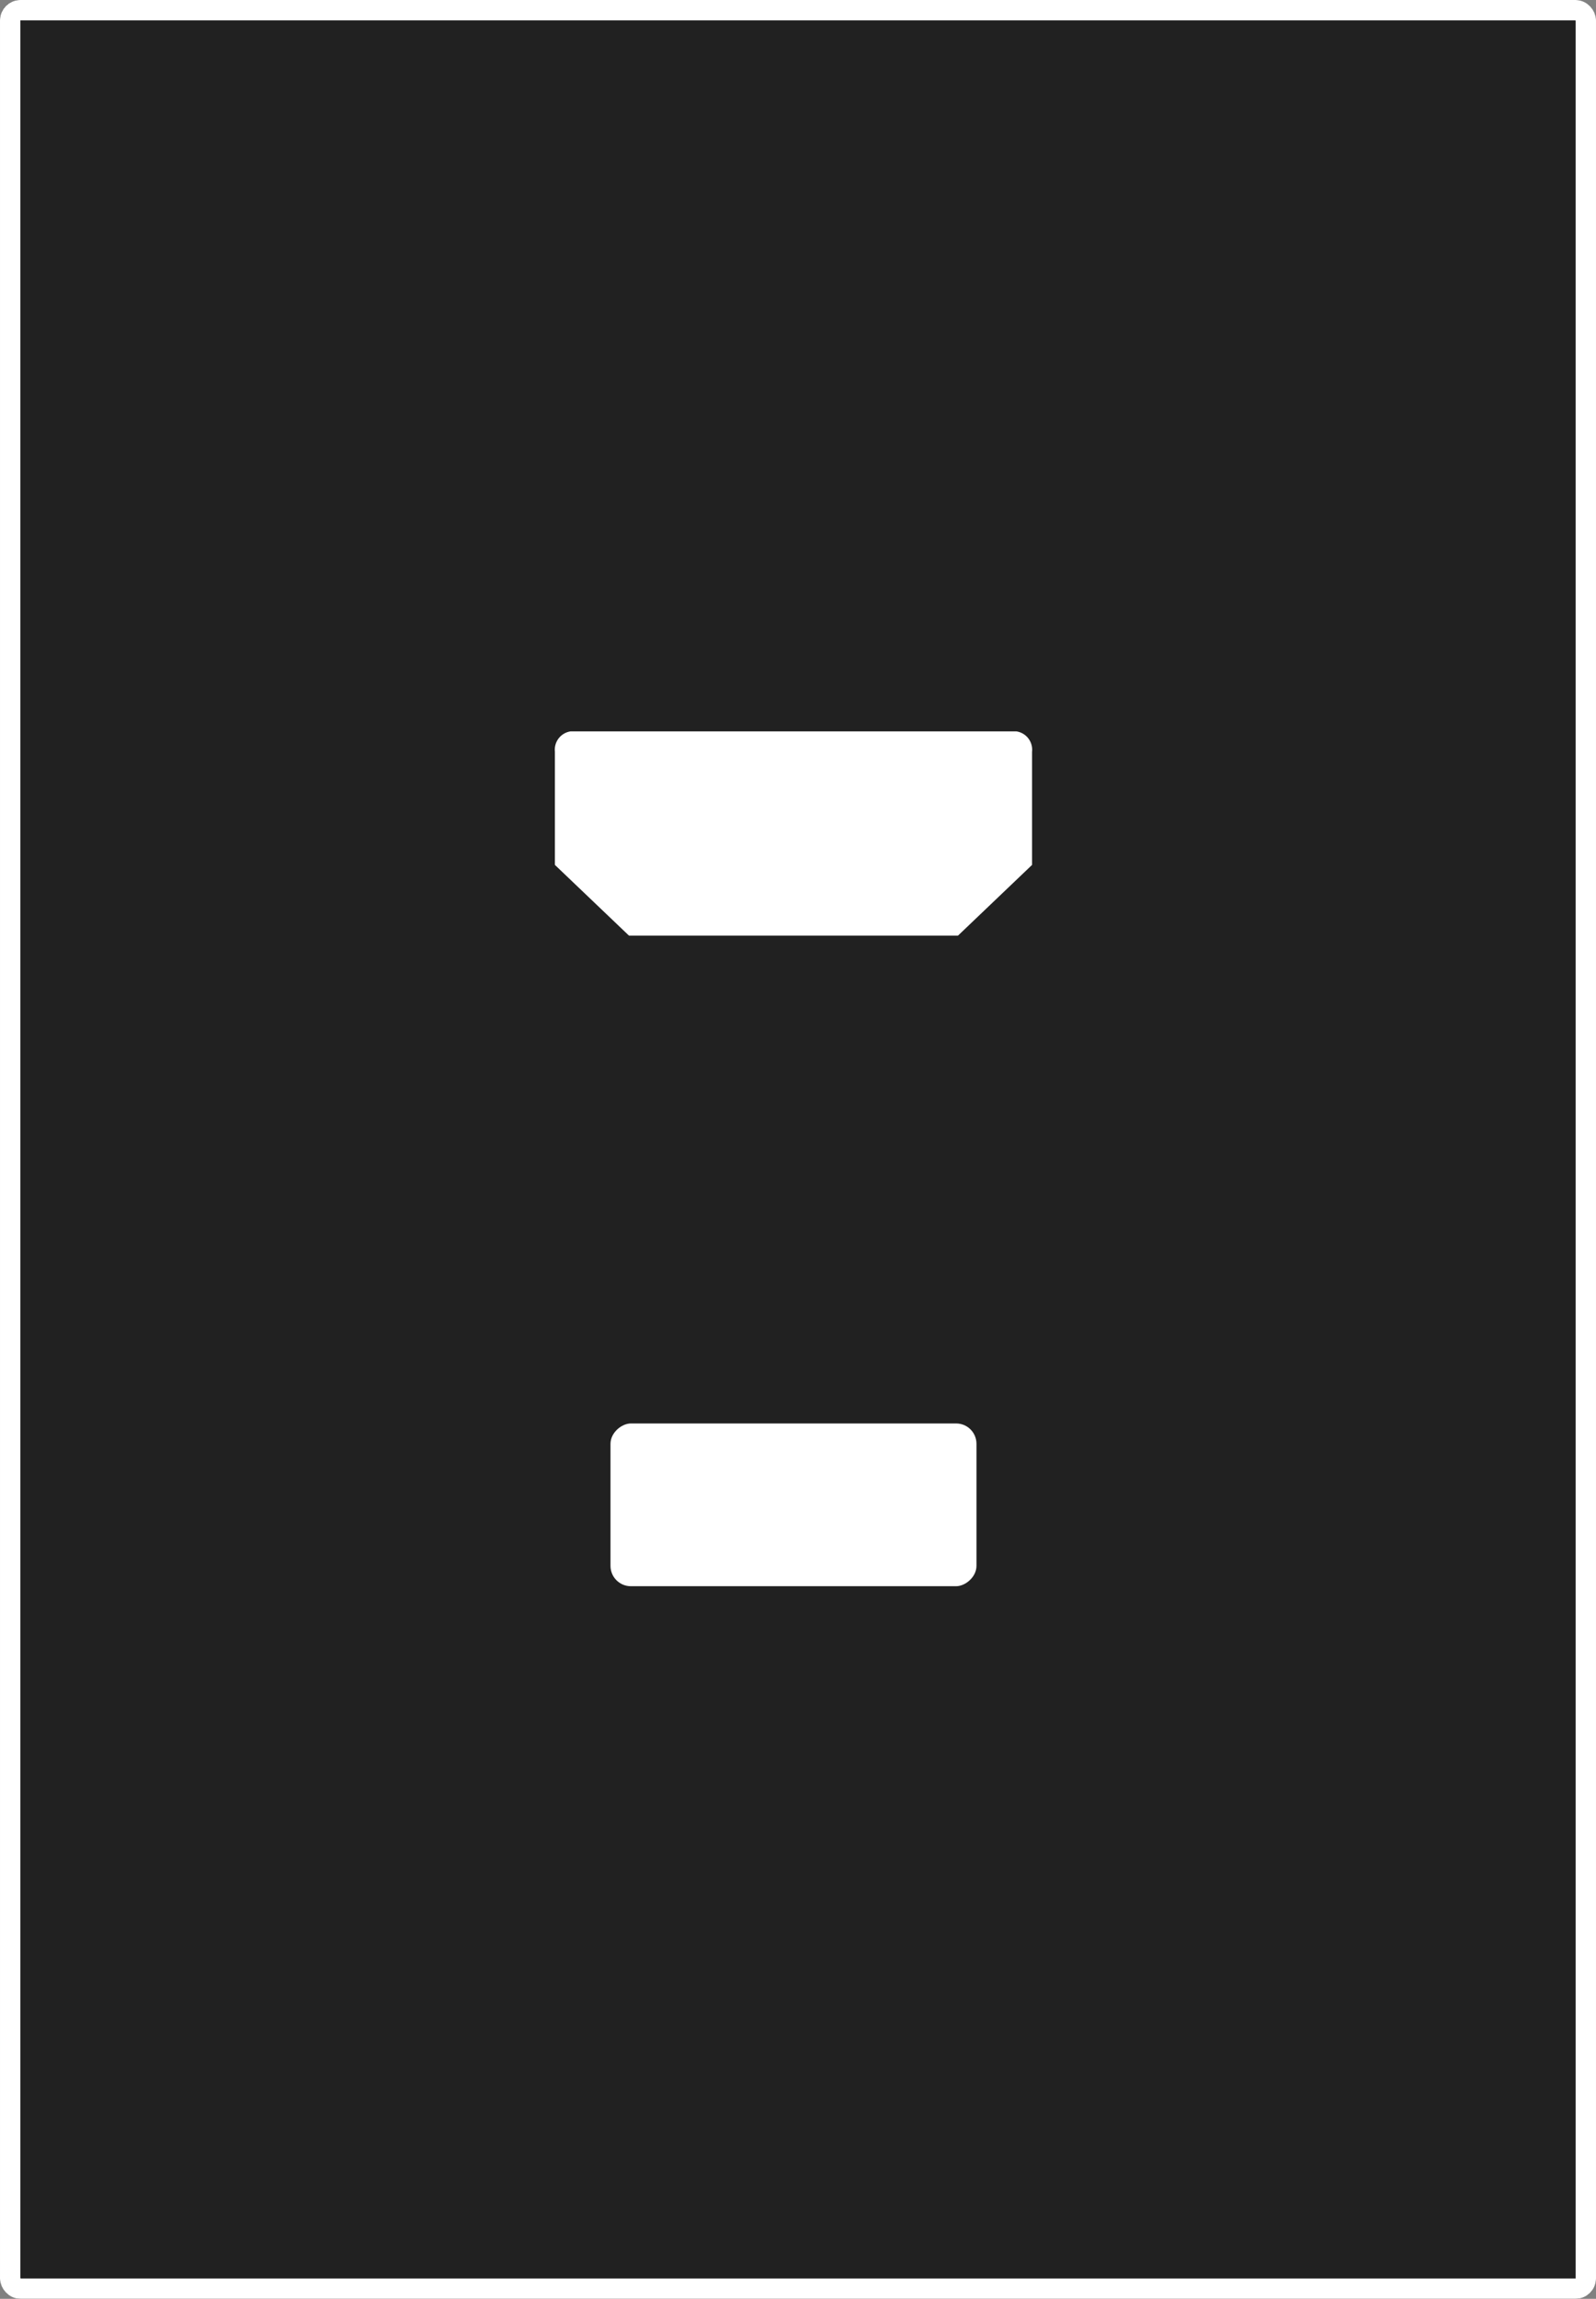 <svg xmlns="http://www.w3.org/2000/svg" width="78.5" height="113" viewBox="0 0 78.5 113"><rect x="0" y="0" width="78.5" height="113" fill="#808080" stroke="none"/><g transform="translate(-741.656 -10222.572)"><g transform="translate(741.656 10222.572)" fill="#212121" stroke="#fff" stroke-width="1"><rect width="78.5" height="113" rx="1" stroke="none"/><rect x="0.5" y="0.5" width="77.5" height="112" rx="0.5" fill="none"/></g><rect width="8" height="18" rx="1" transform="translate(771.684 10300.543) rotate(-90)" fill="#fff"/><path d="M0,11.734V3.643L3.476,0H9.04a.912.912,0,0,1,1,.769V22.7a.912.912,0,0,1-1,.769H3.476L0,19.826Z" transform="translate(768.949 10268.563) rotate(-90)" fill="#fff"/></g></svg>